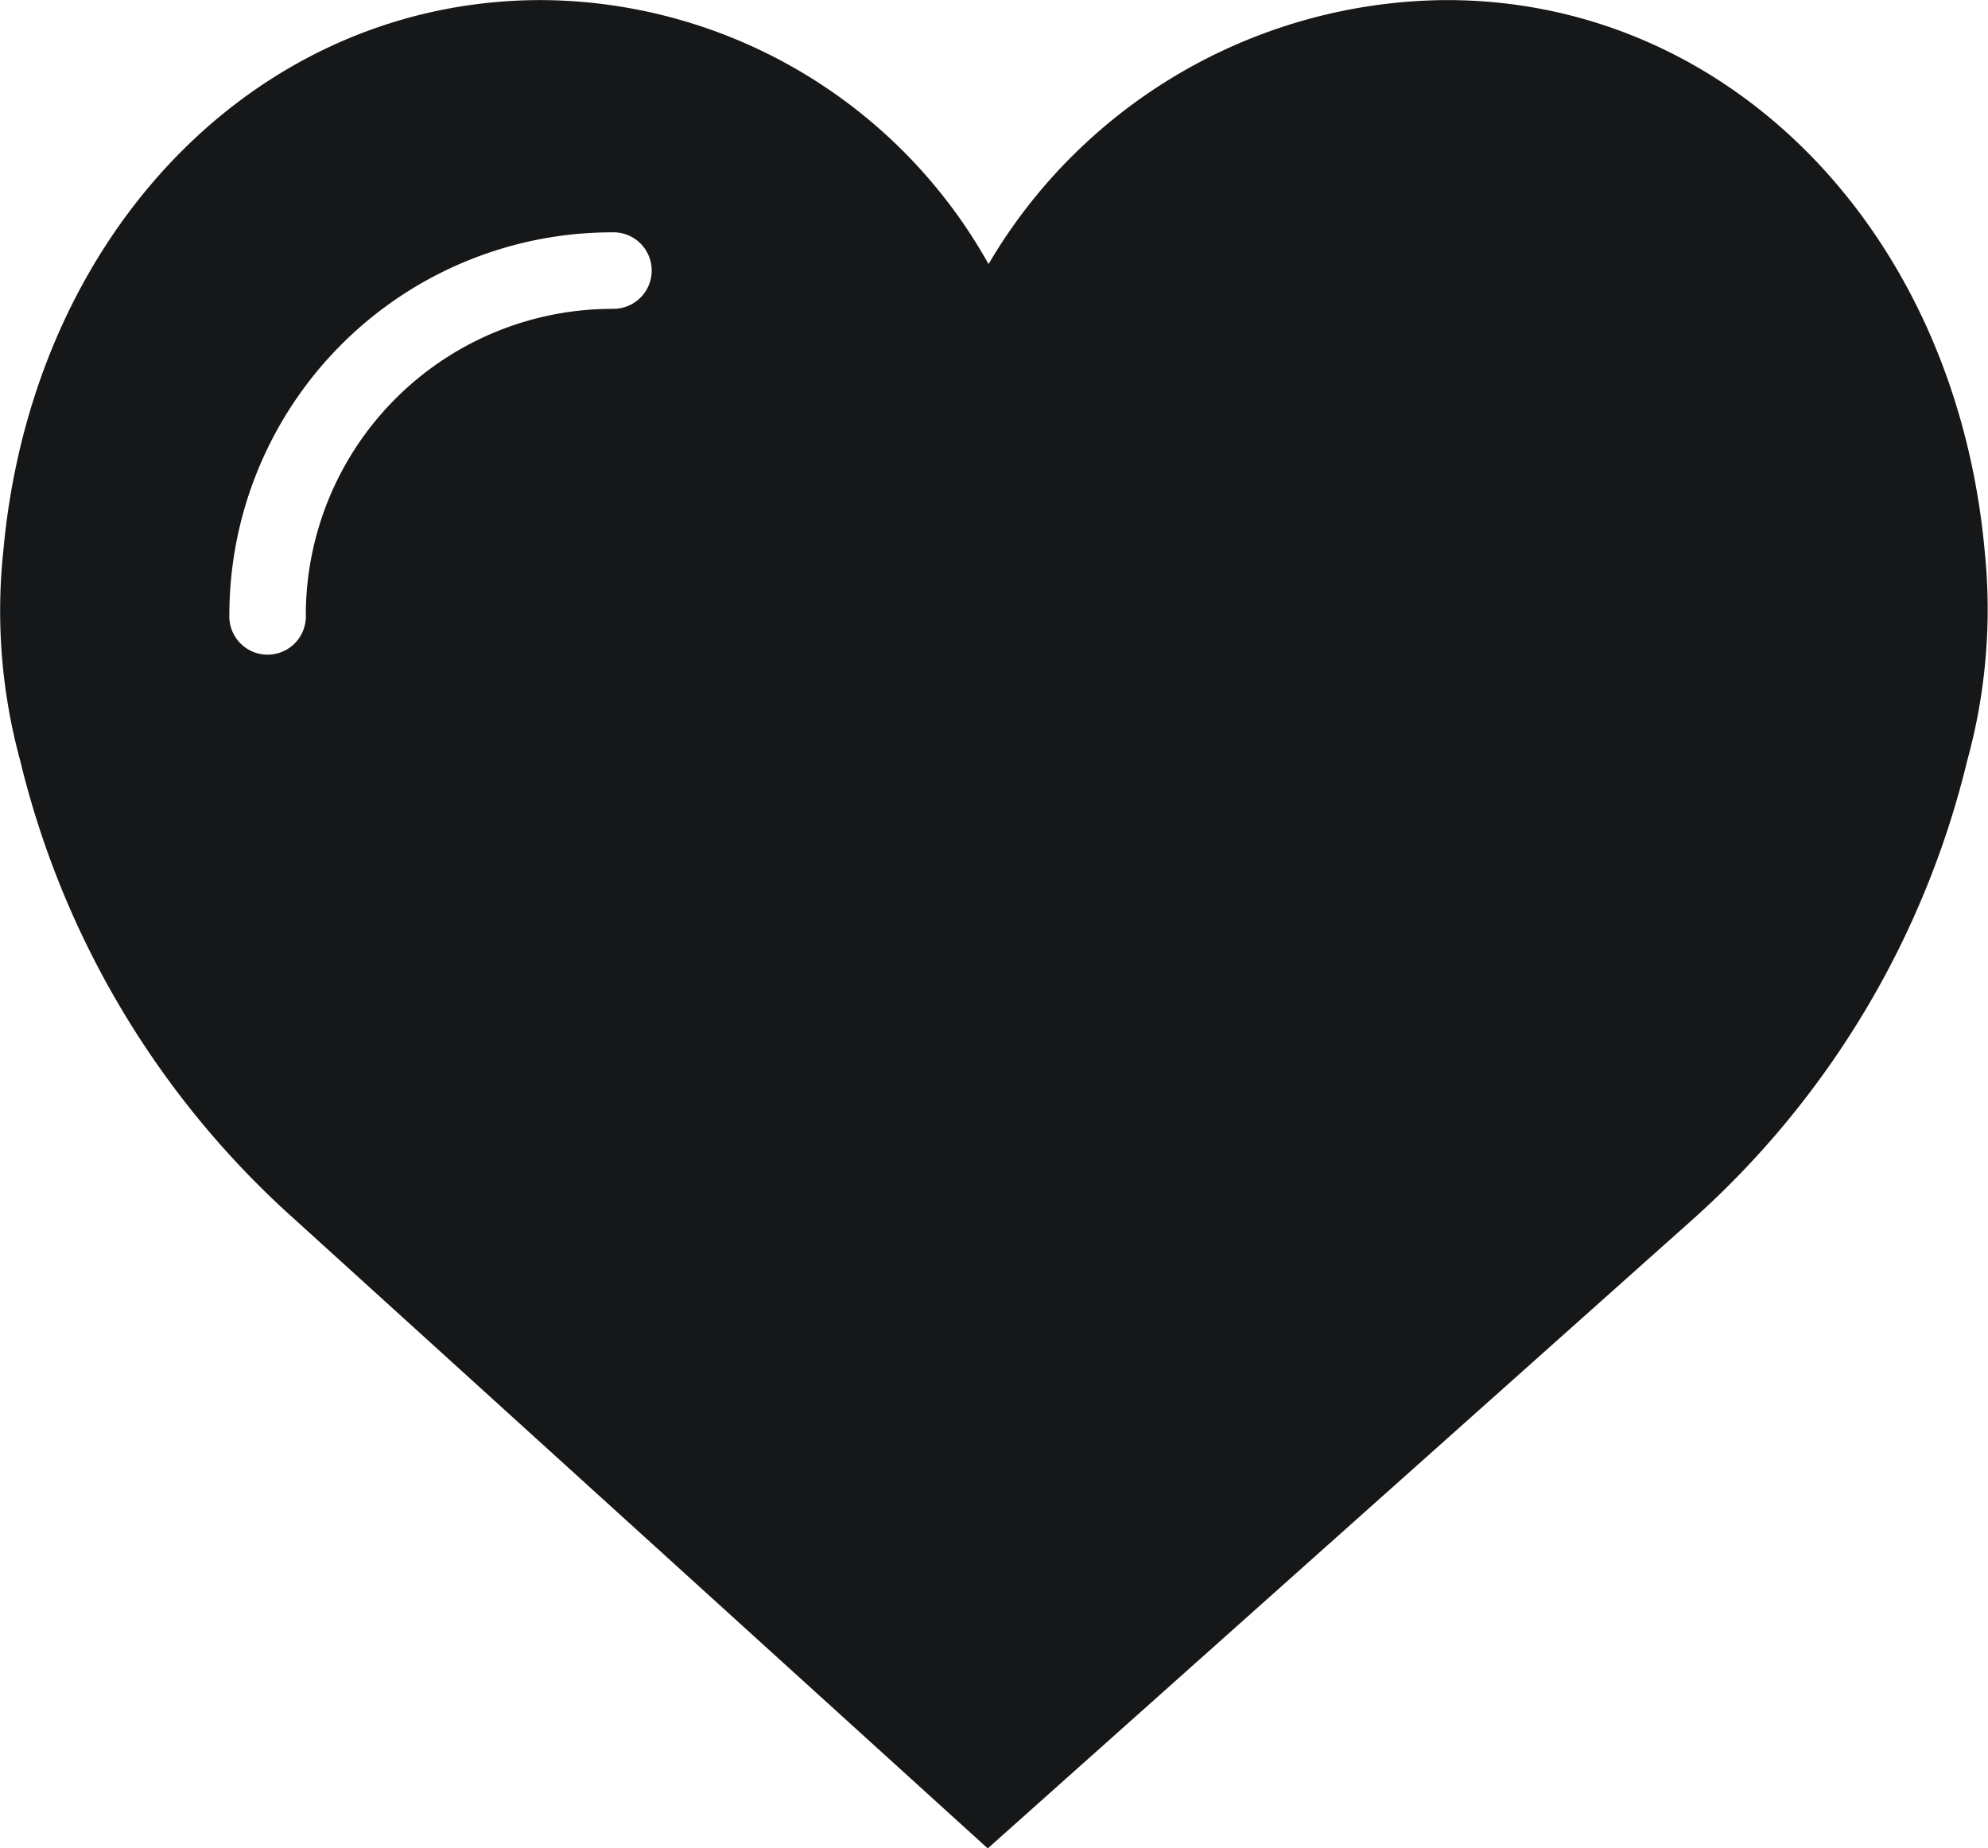 <svg xmlns="http://www.w3.org/2000/svg" width="25.301" height="23.524" viewBox="0 0 25.301 23.524">
  <path id="like" d="M25.259,8.841c-.369-4.065-3.246-7.014-6.847-7.014a6.806,6.806,0,0,0-5.831,3.36,6.559,6.559,0,0,0-5.692-3.36C3.289,1.826.411,4.775.042,8.84a7.233,7.233,0,0,0,.215,2.666,11.433,11.433,0,0,0,3.5,5.845l8.814,8,8.966-8a11.434,11.434,0,0,0,3.5-5.846A7.249,7.249,0,0,0,25.259,8.841ZM7.785,5.757A3.9,3.9,0,0,0,3.892,9.649a.487.487,0,1,1-.973,0A4.871,4.871,0,0,1,7.785,4.783a.487.487,0,1,1,0,.973Z" transform="translate(0 -1.826)" fill="#161718"/>
</svg>
